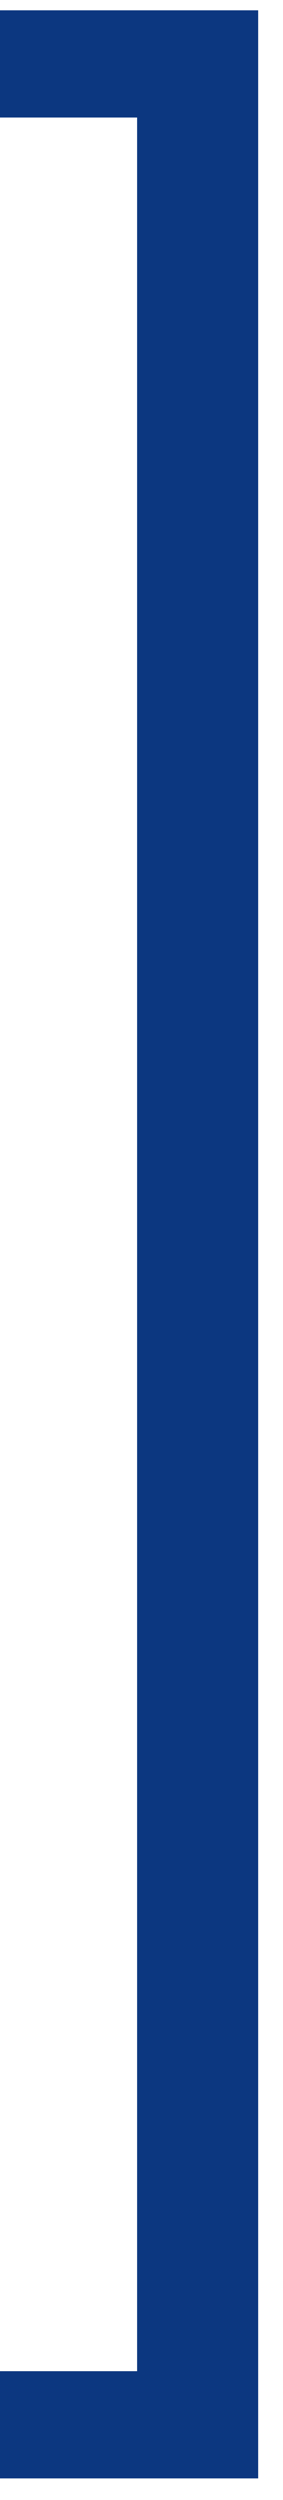 <?xml version="1.0" encoding="UTF-8"?> <svg xmlns="http://www.w3.org/2000/svg" width="11" height="97" viewBox="0 0 11 97" fill="none"><path d="M10.035 96.16V0.4H-0.001V4.56H5.329V92H-0.001V96.16H10.035Z" fill="#0C3780"></path></svg> 